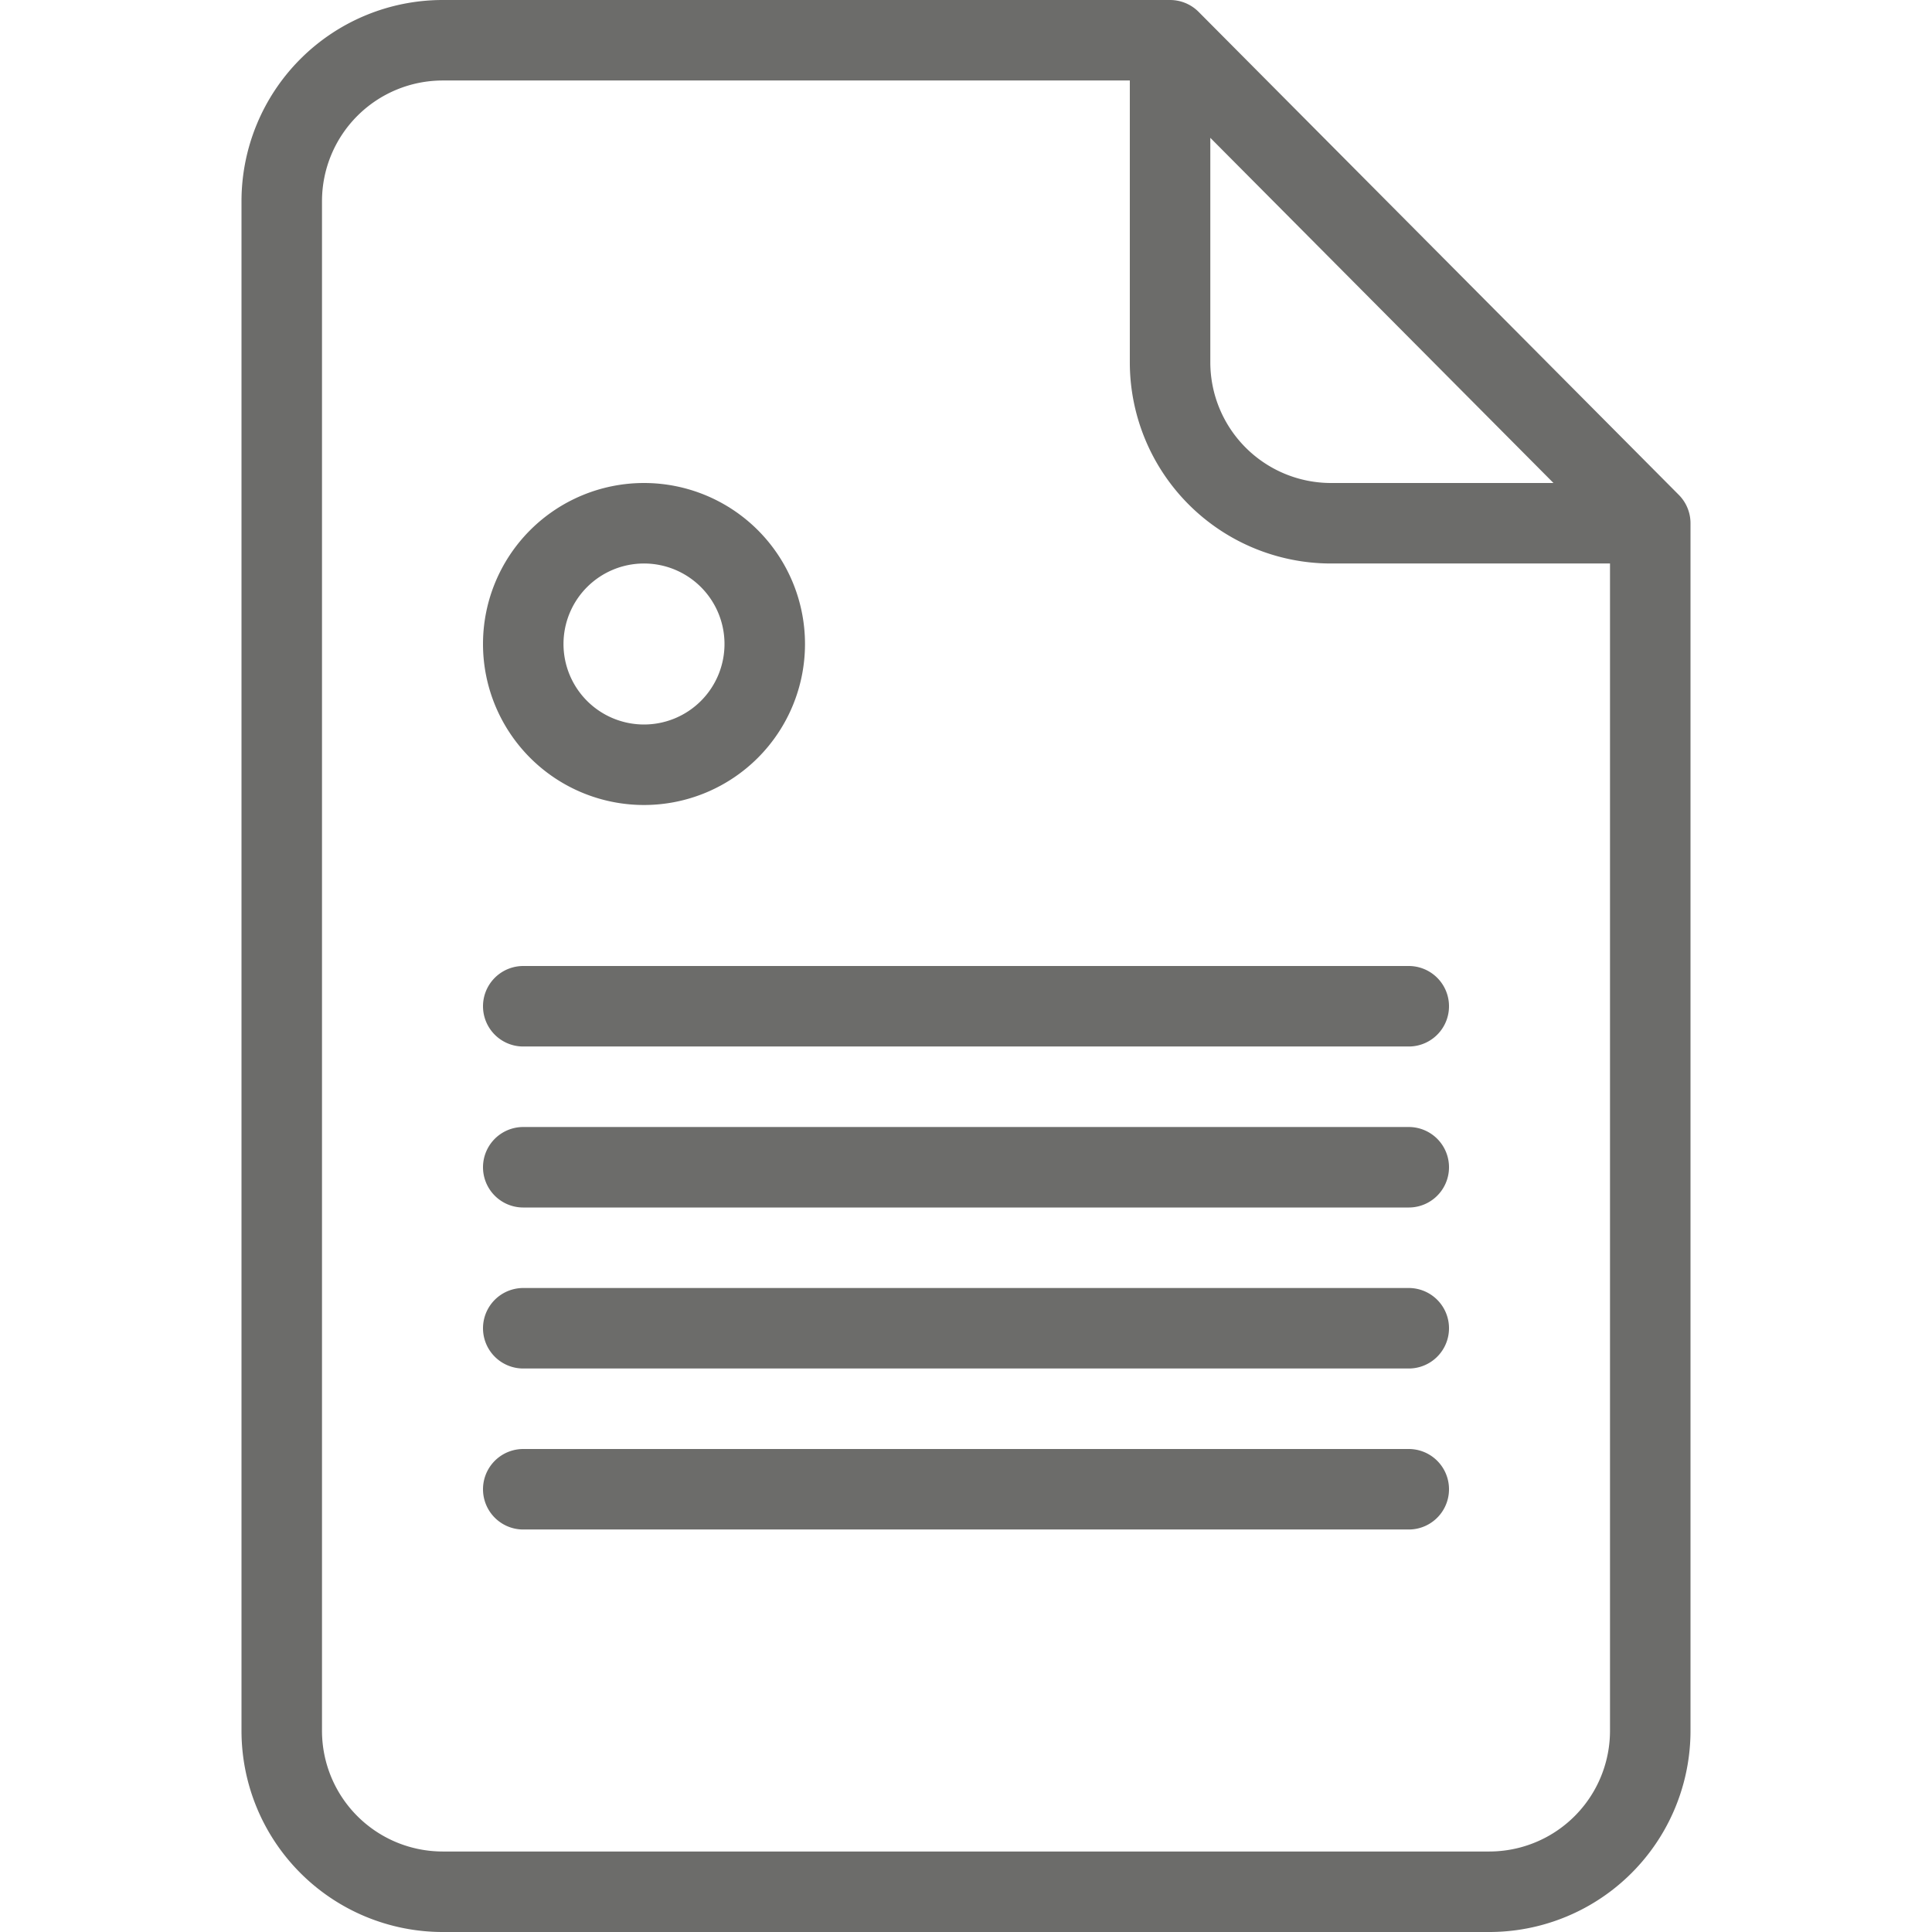 <svg id="Layer_1" data-name="Layer 1" xmlns="http://www.w3.org/2000/svg" viewBox="0 0 48 48"><defs><style>.cls-1,.cls-2{fill:none;}.cls-1{stroke:#6c6c6a;stroke-linecap:round;stroke-linejoin:round;stroke-width:2px;}</style></defs><title>BB_RGB Icons</title><path class="cls-1" d="M41,13H33.07a4,4,0,0,1-4-4V1M41,13V43a4,4,0,0,1-4,4H11a4,4,0,0,1-4-4V5a4,4,0,0,1,4-4H29.07Z"/><path class="cls-1" d="M13,37H35M13,33H35M13,29H35M13,25H35M13,16a3,3,0,1,0,3-3A3,3,0,0,0,13,16Z"/><rect class="cls-2" x="-1088" y="-2132" width="2187" height="4202"/><rect class="cls-2" x="-1088" y="-2132" width="2187" height="4202"/><rect class="cls-2" x="-1160" y="-2132" width="2187" height="4202"/><rect class="cls-2" x="-1160" y="-2132" width="2187" height="4202"/></svg>